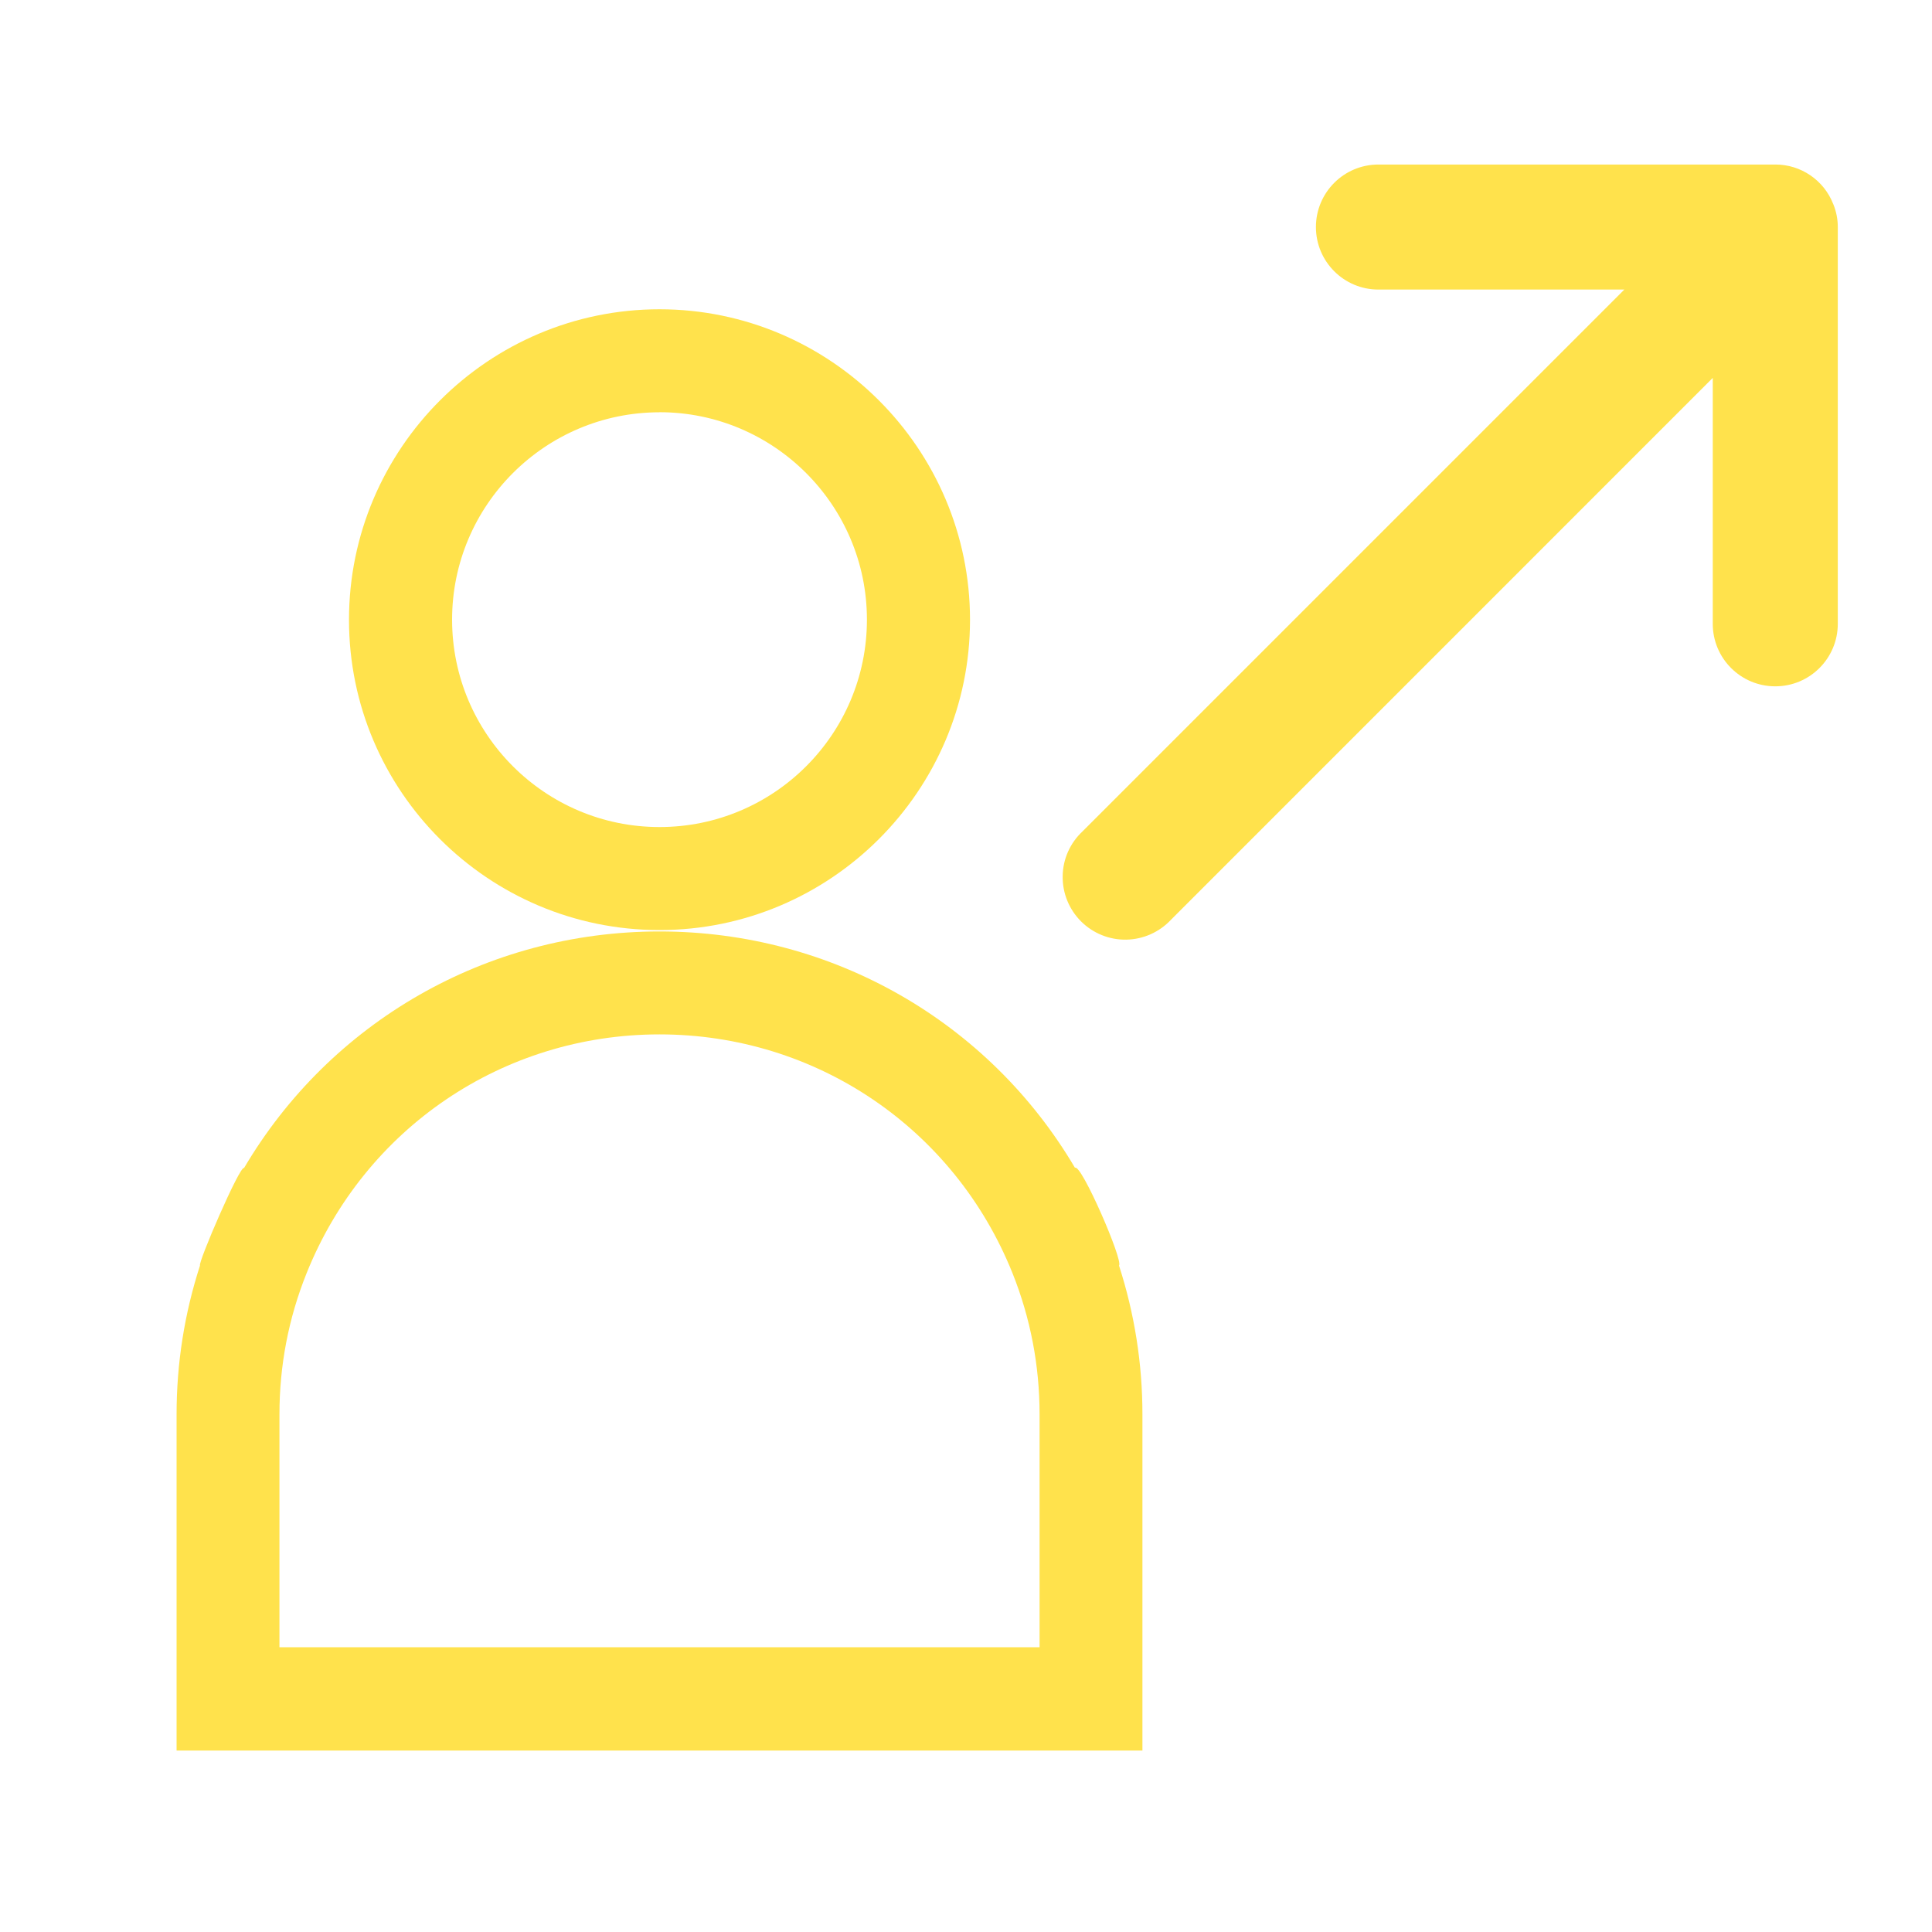 <?xml version="1.0" encoding="UTF-8"?><svg id="a" xmlns="http://www.w3.org/2000/svg" viewBox="0 0 250 250"><defs><style>.b{fill:#ffe24c;}</style></defs><path class="b" d="M237.22,26.41c-1.2-3.09-4.18-5.13-7.5-5.12h-51.35c-4.47,0-8.09,3.62-8.09,8.09s3.62,8.09,8.09,8.09h31.82l-70.11,70.11c-1.61,1.5-2.54,3.58-2.57,5.78-.04,2.19,.82,4.31,2.37,5.86,1.55,1.55,3.67,2.41,5.86,2.37,2.2-.04,4.28-.97,5.78-2.57L221.63,48.9v31.82c0,4.47,3.62,8.09,8.09,8.09s8.09-3.62,8.09-8.09V29.37c0-1.02-.2-2.02-.59-2.97h0Z"/><path class="b" d="M144.8,163.76c.6-.58-4.91-13.26-5.7-12.65-11.12-18.86-31.34-30.58-53.76-30.58s-42.64,11.75-53.76,30.61c-.52-.41-6.01,12.32-5.7,12.62-2.01,6.21-3.03,12.65-3.03,19.25v43.51h124.98v-43.51c0-6.57-1.02-13.01-3.03-19.25Zm-10.29,49.39H36.16v-30.13c0-6.3,1.17-12.44,3.51-18.26,7.53-18.77,25.43-30.91,45.67-30.91h0c20.24,0,38.14,12.14,45.67,30.88,2.34,5.85,3.51,11.99,3.51,18.29v30.13Z"/><path class="b" d="M85.34,120.35h0c22.13,0,40.18-18.02,40.18-40.15s-18.05-40.18-40.18-40.18-40.18,18.02-40.18,40.18,18.02,40.15,40.18,40.15Zm0-67.01c14.78,0,26.84,12.02,26.84,26.84s-12.02,26.84-26.84,26.84c-14.81,0-26.84-12.03-26.84-26.84s12.05-26.83,26.84-26.83Z"/></svg>